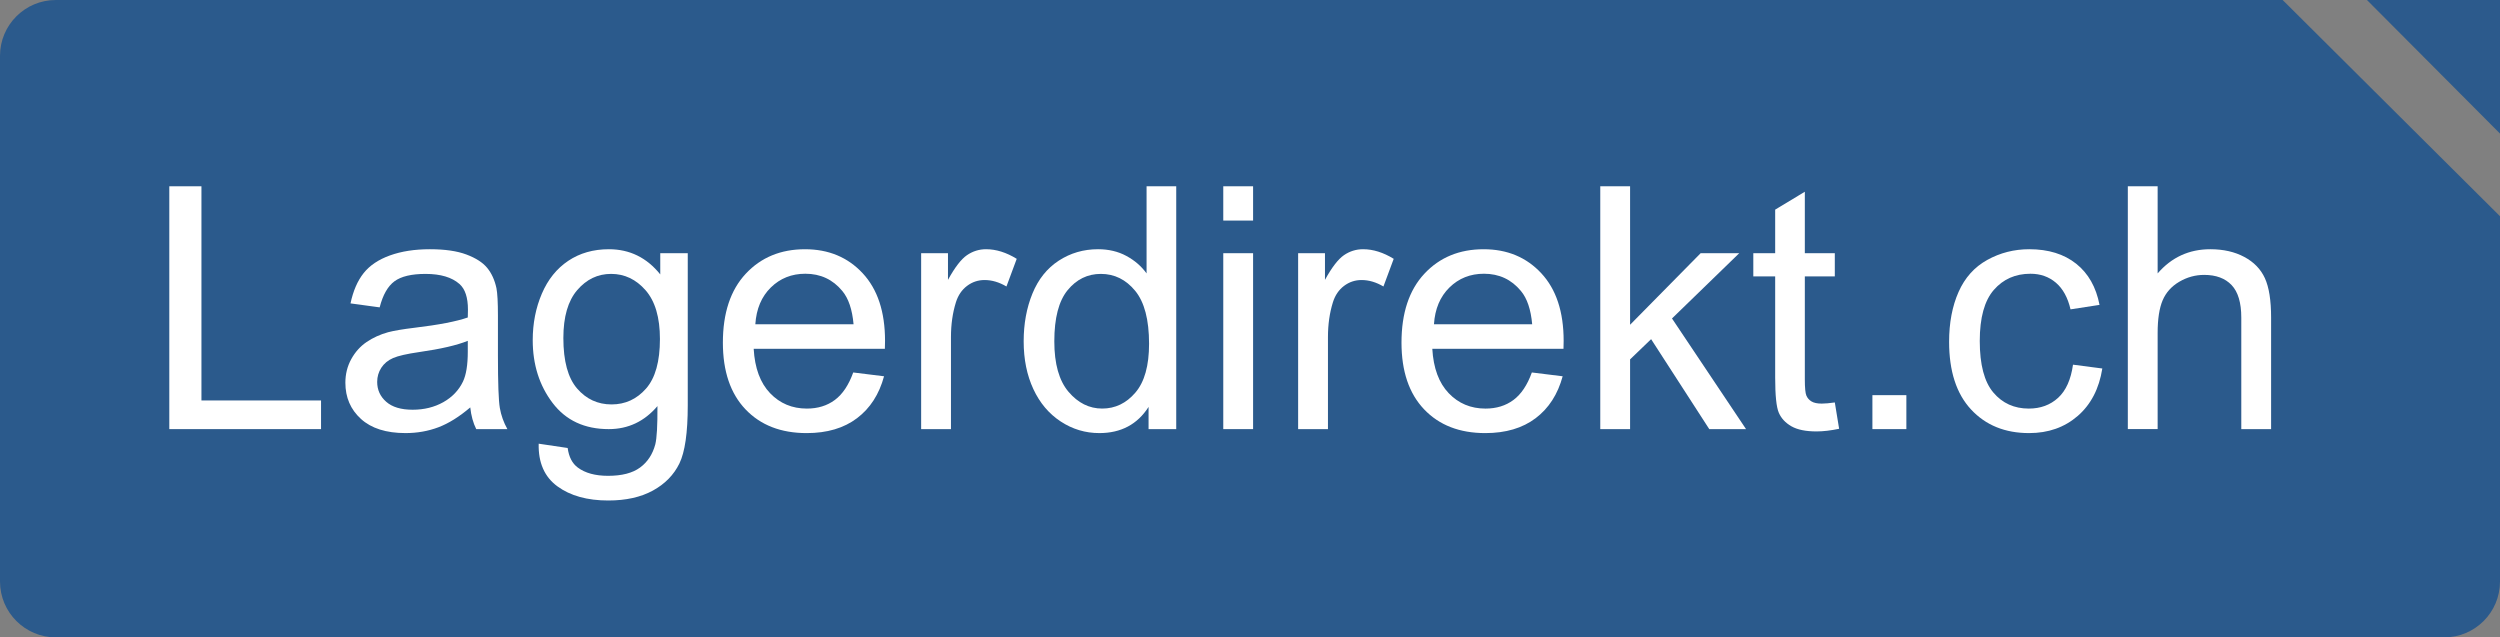 <?xml version="1.0" encoding="utf-8"?>
<!-- Generator: Adobe Illustrator 27.5.0, SVG Export Plug-In . SVG Version: 6.00 Build 0)  -->
<svg version="1.1" id="Ebene_1" xmlns="http://www.w3.org/2000/svg" xmlns:xlink="http://www.w3.org/1999/xlink" x="0px" y="0px"
	 viewBox="0 0 380.5 97" style="enable-background:new 0 0 380.5 97;" xml:space="preserve">
<rect x="0" y="0" width="380.5" height="97" fill="#808080" stroke="none"/>
<style type="text/css">
	.st0{fill:#2B5A8C;}
	.st1{fill:#2C5A8C;}
	.st2{fill:#FFFFFF;}
</style>
<g>
	<path class="st0" d="M0,8.5v80c0,4.7,3.81,8.51,8.51,8.51H372c4.694,0,8.5-3.806,8.5-8.5c0-0.003,0-0.007,0-0.01V32.91L347.42,0
		H8.51C3.816-0.006,0.006,3.796,0,8.49C0,8.493,0,8.497,0,8.5z"/>
</g>
<g>
	<polygon class="st1" points="360.25,0 380.5,20.33 380.5,0 	"/>
</g>
<g>
	<path class="st2" d="M25.769,65.311V28.352h4.891V60.95h18.202v4.361H25.769z"/>
	<path class="st2" d="M71.575,62.008c-1.681,1.429-3.298,2.438-4.853,3.025s-3.223,0.883-5.004,0.883
		c-2.941,0-5.202-0.719-6.782-2.156c-1.58-1.437-2.37-3.272-2.37-5.508c0-1.312,0.298-2.509,0.895-3.593
		c0.596-1.084,1.378-1.954,2.344-2.609s2.055-1.151,3.265-1.487c0.891-0.235,2.235-0.462,4.034-0.681
		c3.664-0.437,6.361-0.958,8.093-1.563c0.017-0.622,0.025-1.017,0.025-1.185c0-1.849-0.428-3.151-1.286-3.908
		c-1.16-1.025-2.882-1.538-5.168-1.538c-2.135,0-3.71,0.374-4.727,1.122c-1.017,0.748-1.769,2.071-2.256,3.97l-4.437-0.605
		c0.403-1.899,1.067-3.433,1.992-4.601s2.26-2.067,4.008-2.698s3.773-0.945,6.076-0.945c2.286,0,4.143,0.269,5.572,0.807
		c1.428,0.538,2.479,1.214,3.151,2.029c0.672,0.815,1.143,1.845,1.412,3.088c0.151,0.773,0.227,2.168,0.227,4.185v6.051
		c0,4.219,0.096,6.887,0.29,8.005c0.193,1.117,0.576,2.188,1.147,3.214h-4.74C72.012,64.369,71.709,63.269,71.575,62.008z
		 M71.197,51.873c-1.647,0.673-4.118,1.244-7.412,1.715c-1.865,0.269-3.185,0.571-3.958,0.907c-0.773,0.337-1.37,0.828-1.79,1.475
		c-0.42,0.647-0.63,1.366-0.63,2.156c0,1.21,0.458,2.218,1.374,3.024c0.916,0.808,2.256,1.211,4.021,1.211
		c1.748,0,3.302-0.383,4.664-1.147c1.362-0.765,2.361-1.811,3-3.139c0.487-1.025,0.731-2.537,0.731-4.538V51.873z"/>
	<path class="st2" d="M81.987,67.529l4.412,0.655c0.185,1.361,0.697,2.353,1.538,2.975c1.126,0.841,2.664,1.261,4.614,1.261
		c2.101,0,3.722-0.42,4.865-1.261s1.916-2.017,2.319-3.529c0.235-0.925,0.344-2.865,0.328-5.823
		c-1.983,2.336-4.454,3.504-7.412,3.504c-3.681,0-6.529-1.327-8.546-3.983c-2.017-2.655-3.025-5.84-3.025-9.555
		c0-2.555,0.462-4.912,1.386-7.072s2.265-3.828,4.021-5.004c1.756-1.176,3.819-1.765,6.189-1.765c3.16,0,5.764,1.277,7.815,3.832
		v-3.227h4.185v23.144c0,4.168-0.425,7.121-1.273,8.861c-0.849,1.739-2.193,3.113-4.034,4.122c-1.84,1.008-4.105,1.512-6.794,1.512
		c-3.193,0-5.773-0.718-7.739-2.155C82.87,72.584,81.92,70.42,81.987,67.529z M85.744,51.445c0,3.513,0.697,6.075,2.093,7.688
		c1.395,1.613,3.143,2.421,5.244,2.421c2.083,0,3.832-0.803,5.244-2.408c1.412-1.604,2.118-4.122,2.118-7.551
		c0-3.277-0.727-5.748-2.181-7.412c-1.454-1.664-3.206-2.496-5.256-2.496c-2.017,0-3.731,0.819-5.143,2.458
		C86.45,45.785,85.744,48.217,85.744,51.445z"/>
	<path class="st2" d="M129.862,56.689l4.689,0.58c-0.74,2.739-2.109,4.865-4.109,6.378s-4.555,2.27-7.664,2.27
		c-3.916,0-7.021-1.206-9.315-3.618c-2.294-2.411-3.441-5.794-3.441-10.147c0-4.504,1.16-8,3.479-10.488
		c2.319-2.487,5.328-3.731,9.025-3.731c3.58,0,6.504,1.219,8.773,3.655c2.269,2.438,3.403,5.866,3.403,10.286
		c0,0.27-0.009,0.673-0.025,1.211H114.71c0.167,2.94,1,5.193,2.496,6.756s3.361,2.345,5.597,2.345c1.664,0,3.084-0.437,4.261-1.312
		C128.24,60,129.172,58.605,129.862,56.689z M114.962,49.352h14.95c-0.202-2.252-0.773-3.941-1.714-5.067
		c-1.446-1.748-3.319-2.622-5.622-2.622c-2.084,0-3.836,0.698-5.256,2.093S115.114,47.016,114.962,49.352z"/>
	<path class="st2" d="M140.198,65.311V38.537h4.084v4.059c1.042-1.899,2.004-3.151,2.887-3.756s1.853-0.908,2.912-0.908
		c1.529,0,3.084,0.488,4.664,1.462l-1.563,4.21c-1.109-0.656-2.219-0.983-3.328-0.983c-0.992,0-1.882,0.299-2.672,0.895
		c-0.791,0.597-1.353,1.424-1.689,2.483c-0.504,1.613-0.756,3.378-0.756,5.295v14.017H140.198z"/>
	<path class="st2" d="M174.812,65.311v-3.378c-1.698,2.655-4.194,3.983-7.488,3.983c-2.134,0-4.097-0.589-5.886-1.766
		c-1.79-1.176-3.177-2.818-4.16-4.928c-0.983-2.109-1.475-4.534-1.475-7.273c0-2.673,0.445-5.097,1.336-7.274
		c0.891-2.176,2.227-3.844,4.008-5.004c1.781-1.16,3.773-1.739,5.975-1.739c1.614,0,3.051,0.34,4.311,1.021
		c1.261,0.681,2.286,1.567,3.076,2.66V28.352h4.513v36.959H174.812z M160.467,51.949c0,3.429,0.722,5.991,2.168,7.689
		c1.445,1.697,3.151,2.546,5.118,2.546c1.983,0,3.668-0.811,5.055-2.433s2.08-4.097,2.08-7.425c0-3.664-0.706-6.354-2.118-8.068
		s-3.151-2.571-5.219-2.571c-2.017,0-3.702,0.824-5.055,2.471C161.144,45.806,160.467,48.403,160.467,51.949z"/>
	<path class="st2" d="M186.182,33.57v-5.219h4.538v5.219H186.182z M186.182,65.311V38.537h4.538v26.774H186.182z"/>
	<path class="st2" d="M197.576,65.311V38.537h4.085v4.059c1.041-1.899,2.004-3.151,2.886-3.756c0.883-0.605,1.854-0.908,2.912-0.908
		c1.529,0,3.084,0.488,4.664,1.462l-1.563,4.21c-1.109-0.656-2.218-0.983-3.327-0.983c-0.992,0-1.883,0.299-2.673,0.895
		c-0.79,0.597-1.353,1.424-1.688,2.483c-0.505,1.613-0.757,3.378-0.757,5.295v14.017H197.576z"/>
	<path class="st2" d="M233.148,56.689l4.689,0.58c-0.74,2.739-2.109,4.865-4.109,6.378c-2.001,1.513-4.555,2.27-7.664,2.27
		c-3.917,0-7.021-1.206-9.315-3.618c-2.294-2.411-3.441-5.794-3.441-10.147c0-4.504,1.16-8,3.479-10.488
		c2.319-2.487,5.327-3.731,9.025-3.731c3.579,0,6.504,1.219,8.772,3.655c2.27,2.438,3.403,5.866,3.403,10.286
		c0,0.27-0.008,0.673-0.024,1.211h-19.967c0.168,2.94,1,5.193,2.496,6.756c1.495,1.563,3.36,2.345,5.597,2.345
		c1.663,0,3.084-0.437,4.26-1.312C231.526,60,232.459,58.605,233.148,56.689z M218.249,49.352h14.949
		c-0.201-2.252-0.772-3.941-1.714-5.067c-1.445-1.748-3.319-2.622-5.622-2.622c-2.084,0-3.836,0.698-5.256,2.093
		C219.186,45.151,218.4,47.016,218.249,49.352z"/>
	<path class="st2" d="M243.561,65.311V28.352h4.538v21.076l10.739-10.891h5.874l-10.235,9.933l11.269,16.841h-5.597l-8.849-13.69
		l-3.201,3.076V65.31L243.561,65.311L243.561,65.311z"/>
	<path class="st2" d="M279.259,61.252l0.655,4.008c-1.277,0.269-2.421,0.403-3.429,0.403c-1.647,0-2.925-0.261-3.832-0.781
		s-1.547-1.206-1.916-2.055c-0.37-0.849-0.555-2.635-0.555-5.357V42.066h-3.328v-3.529h3.328v-6.63l4.513-2.723v9.353h4.563v3.529
		h-4.563v15.657c0,1.294,0.079,2.126,0.239,2.495c0.16,0.37,0.42,0.664,0.781,0.883s0.879,0.327,1.551,0.327
		C277.771,61.428,278.435,61.369,279.259,61.252z"/>
	<path class="st2" d="M284.981,65.311v-5.168h5.168v5.168H284.981z"/>
	<path class="st2" d="M315.511,55.504l4.462,0.58c-0.487,3.075-1.735,5.482-3.743,7.223c-2.009,1.739-4.475,2.609-7.399,2.609
		c-3.664,0-6.609-1.198-8.836-3.593c-2.228-2.396-3.341-5.828-3.341-10.299c0-2.891,0.479-5.42,1.438-7.588
		c0.958-2.168,2.416-3.794,4.374-4.878c1.957-1.084,4.088-1.626,6.391-1.626c2.907,0,5.285,0.735,7.135,2.206
		c1.849,1.471,3.033,3.559,3.555,6.265l-4.412,0.681c-0.42-1.798-1.164-3.151-2.231-4.059c-1.067-0.907-2.356-1.361-3.869-1.361
		c-2.286,0-4.144,0.819-5.572,2.458s-2.143,4.231-2.143,7.778c0,3.597,0.689,6.211,2.067,7.841s3.177,2.445,5.395,2.445
		c1.781,0,3.27-0.546,4.463-1.639S315.191,57.773,315.511,55.504z"/>
	<path class="st2" d="M323.855,65.311V28.352h4.538v13.261c2.117-2.454,4.79-3.681,8.017-3.681c1.983,0,3.706,0.391,5.168,1.172
		c1.463,0.781,2.509,1.861,3.139,3.239c0.631,1.378,0.945,3.378,0.945,6V65.31h-4.537V48.343c0-2.269-0.492-3.92-1.476-4.954
		c-0.982-1.034-2.374-1.55-4.172-1.55c-1.345,0-2.609,0.349-3.794,1.046c-1.186,0.698-2.029,1.643-2.534,2.836
		c-0.504,1.193-0.756,2.84-0.756,4.941v14.647h-4.538V65.311z"/>
</g>
</svg>
